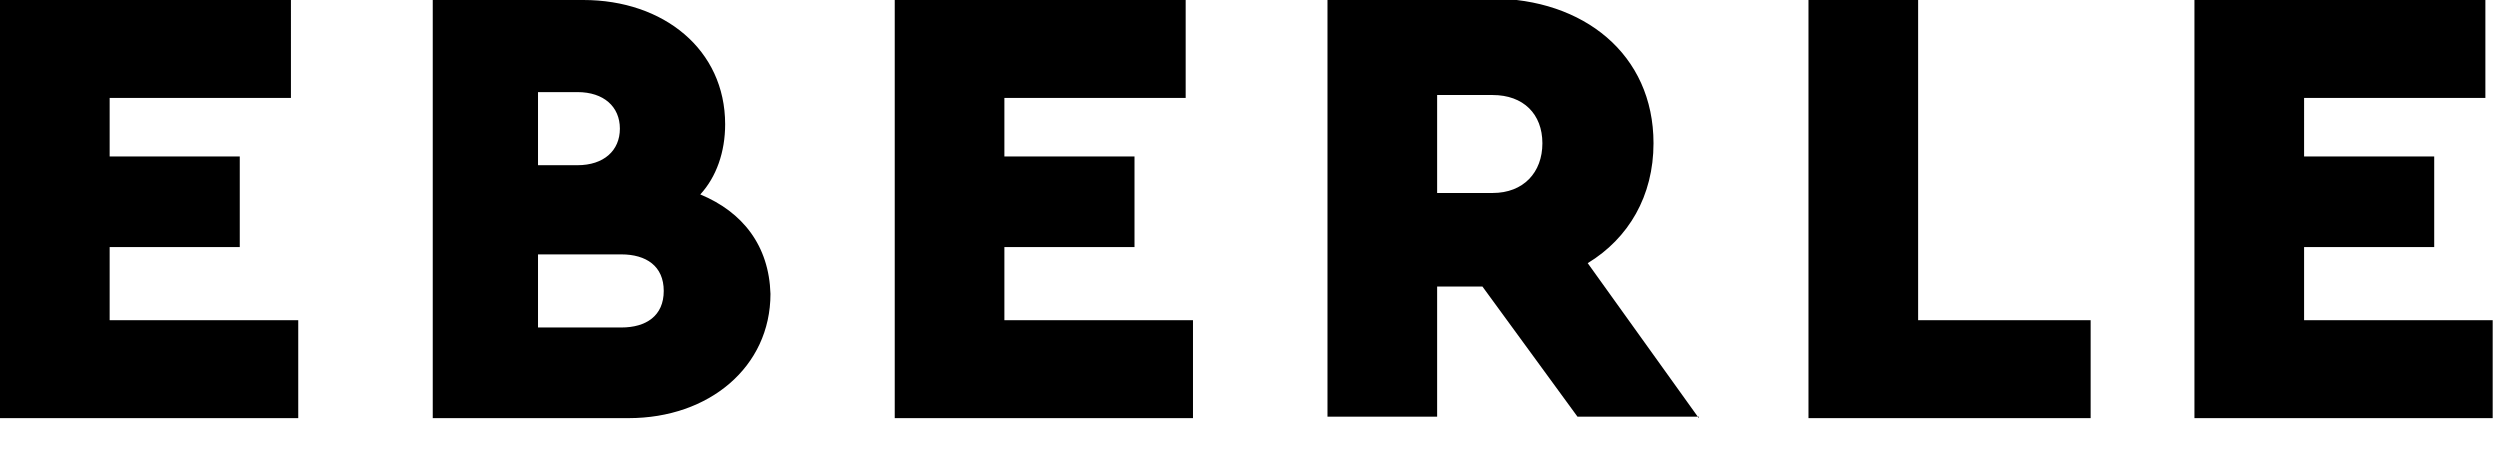 <?xml version="1.0" encoding="utf-8"?>
<!-- Generator: Adobe Illustrator 22.1.0, SVG Export Plug-In . SVG Version: 6.00 Build 0)  -->
<svg version="1.1" id="Ebene_1" xmlns="http://www.w3.org/2000/svg" xmlns:xlink="http://www.w3.org/1999/xlink" x="0px" y="0px"
	 viewBox="0 0 171 31" style="enable-background:new 0 0 171 31;" xml:space="preserve">
<g>
	<path d="M170,0h-19.9v28.6h20.4v-6.7h-12.9v-5h8.9v-6.2h-8.9V6.7H170V0z M131.2,0h-7.5v28.6H143v-6.7h-11.8V0z M98.3,6.5h3.8
		c2.1,0,3.4,1.3,3.4,3.3c0,2-1.3,3.4-3.4,3.4h-3.8V6.5z M116.2,28.6L108.6,18c2.8-1.7,4.5-4.6,4.5-8.2c0-6.1-4.8-9.9-11.1-9.9H90.8
		v28.6h7.5v-8.9h3.1l6.5,8.9H116.2z M81.1,0H61.2v28.6h20.4v-6.7H68.7v-5h8.9v-6.2h-8.9V6.7h12.4V0z M42.5,22.4h-5.7v-5h5.7
		c1.7,0,2.9,0.8,2.9,2.5S44.2,22.4,42.5,22.4 M39.5,6.3c1.8,0,2.9,1,2.9,2.5c0,1.5-1.1,2.5-2.9,2.5h-2.7v-5H39.5z M47.9,13.3
		c1.1-1.2,1.7-2.9,1.7-4.8c0-5.1-4.2-8.5-9.7-8.5H29.6v28.6H43c5.5,0,9.7-3.5,9.7-8.5C52.6,16.8,50.8,14.5,47.9,13.3 M19.9,0H0v28.6
		h20.4v-6.7H7.5v-5h8.9v-6.2H7.5V6.7h12.4V0z"/>
</g>
</svg>
